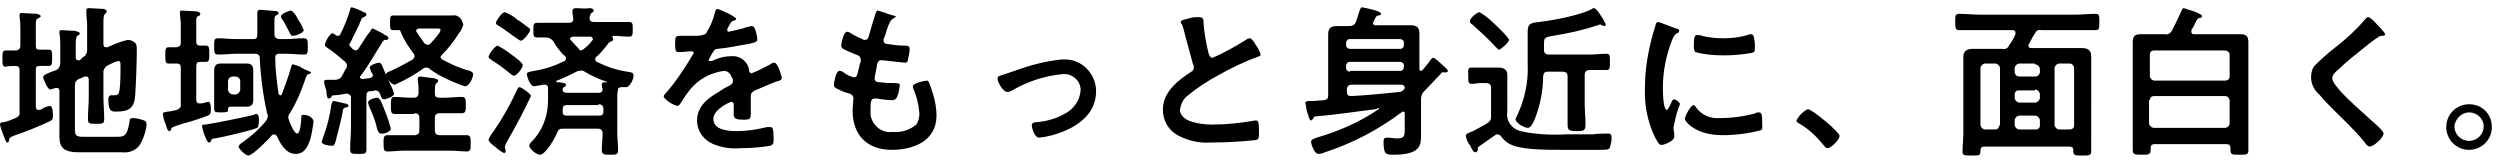 <svg xmlns="http://www.w3.org/2000/svg" width="307" height="20" viewBox="0 0 307 20" style="enable-background:new 0 0 307 20" xml:space="preserve"><path d="M1.9 8.1c.4 0 .5.2.5.5v5.2c.1.3-.2.6-.5.7-.5.2-.9.4-1.4.5-.2 0-.5 0-.5.3.1.5.3 1 .5 1.5.1.2.2.7.4.7s.2-.2.2-.3c.1-.3.1-.3.5-.5 1.5-.5 3-1.1 4.5-1.8.4-.2.4-.3.4-.7 0-.3 0-1.2-.4-1.2-.4.1-.7.2-1 .4-.1.1-.3.1-.4.1-.2 0-.3-.2-.3-.4V8.6c0-.4.1-.5.5-.5H6c.4 0 .4-.3.4-1 0-.8 0-1-.4-1H4.9c-.4 0-.5-.1-.5-.5V3.3c0-.7 0-.9.2-1 .2-.1.4-.2.4-.3 0-.2-.3-.2-.4-.3-.3 0-1.7-.1-1.9-.1-.2 0-.3 0-.3.3v.2c.1.5.1 1.1.1 1.6v1.9c0 .3-.1.5-.5.6H.7c-.4 0-.4.3-.4 1s0 1 .4 1c.1-.1.9-.1 1.2-.1zM13.3 8l.6-.3c.2-.1.5-.2.7-.2.2 0 .2.3.2.5 0 1 0 2-.1 2.9-.1.6-.1.8-.7.8h-.4c-.2 0-.3.3-.3.5 0 1.6.5 1.5 1 1.5 1.5 0 2.2-.4 2.3-2 .1-1.4.2-4.1.2-5.6 0-.2 0-.5-.1-.7-.2-.3-.6-.5-1-.5-.5.1-1.1.3-1.6.5l-.9.4H13c-.3 0-.3-.3-.3-.4V2.9c0-.6 0-1 .2-1.2.1-.1.2-.1.2-.3 0-.2-.2-.2-.3-.3-.3 0-1.5-.1-1.8-.1-.2 0-.4 0-.4.3v.2c0 .5.1 1.1.1 1.6v3.1c0 .3-.2.7-.5.8l-.4.4h-.2c-.3 0-.3-.3-.3-.4V5.6c0-.6 0-1 .2-1.2.1-.1.3-.1.3-.3 0-.2-.4-.2-.5-.3-.4 0-1.4-.1-1.7-.1-.2 0-.3 0-.3.2v.2c.1.5.1 1 .1 1.5v2.2c0 .3-.2.7-.5.8-1.1.4-1.6.6-1.6.9 0 .1.5 1.5.9 1.5.2-.1.4-.1.6-.2H7c.3 0 .3.3.3.4v4.2c0 2.1-.3 3.3 2.4 3.3H15c.8.1 1.6-.2 2.1-.8.5-.8.8-1.7.9-2.6 0-.4-.2-.5-.6-.6-.3-.1-.7-.2-1.1-.2-.3 0-.4.1-.4.5-.3 1.7-.6 1.8-1.6 1.8h-4.1c-.9 0-1-.2-1-1v-5.4c0-.3.2-.6.5-.7l.7-.3h.2c.3 0 .3.3.3.4v2.1c0 .9-.1 1.8-.1 2.7 0 .6.2.6 1 .6s1 0 1-.6c0-.9-.1-1.8-.1-2.7V8.7c.1-.3.3-.6.6-.7zm18.5 6.8c0-.2 0-.8-.3-.8-.1 0-.2 0-.3.1-.8.2-5.1 1.1-6 1.2-.2 0-.4 0-.4.2.1.4.2.9.4 1.3.2.5.3.7.5.7.1 0 .2-.1.2-.2.1-.2.1-.3.5-.3 1.1-.2 4.2-.9 5.2-1.3.1-.2.2-.3.2-.9zM28 10c0-.3.2-.6.6-.6h.3c.3 0 .6.2.6.6v1c0 .3-.3.6-.6.6h-.3c-.3 0-.6-.3-.6-.6v-1zm3.1-.3v-1c0-.6-.2-.9-.8-.9h-3.2c-.6 0-.8.3-.8.9v4.7c0 .4.3.4.8.4.7 0 .9 0 .9-.3 0-.4.1-.4.5-.4h1.8c.6 0 .8-.3.8-.8V9.7zm6.2-6c-.2-.5-.4-.9-.7-1.3-.1-.3-.6-1.1-.9-1.1-.2 0-1.2.4-1.2.7 0 .1 0 .2.1.3.2.2.7 1.2.8 1.4.3.5.3.7.5.7.5 0 1.4-.4 1.4-.7zm-3.6.5V2.5c0-.2 0-.5.2-.6.1-.1.3-.1.3-.3 0-.3-.3-.2-1-.3-.2 0-1-.1-1.2-.1-.3 0-.4.1-.4.4v2.7c0 .4-.2.5-.5.5H29c-.7 0-1.5-.1-2.2-.1-.5 0-.5.2-.5 1 0 .7 0 1 .5 1 .8 0 1.5-.1 2.3-.1h2.2c.4 0 .6.2.6.5.1 2.3.4 4.6.9 6.8 0 .1.1.2.1.3 0 .2-.1.4-.2.6-.8 1-1.7 1.8-2.8 2.6-.2.1-.6.4-.6.6 0 .3.9 1.1 1.2 1.1.5 0 2.5-2 2.9-2.5.1-.1.2-.1.3-.1.1 0 .2.1.3.2.4.9 1.1 2.2 2.3 2.2 1.1 0 1.5-.9 1.8-1.8.2-.7.3-1.4.4-2.1 0-.7-.9-.9-1.2-.9-.3 0-.3.1-.3.3 0 .3-.1 2-.5 2s-.9-1.3-1-1.6c0-.1-.1-.2-.1-.4s.1-.4.2-.5c.8-1.3 1.4-2.7 1.9-4.2.1-.3.2-.6.4-.6.1 0 .3-.1.3-.2s-.5-.2-1.2-.6c0 0-.1 0-.1-.1l-.9-.3c-.2 0-.2.2-.3.5-.3 1.1-.7 2.1-1.1 3.2 0 .1-.1.1-.2.1s-.1-.1-.2-.2c-.2-1.5-.4-2.9-.4-4.4 0-.4.2-.5.5-.5h.8c.7 0 1.5.1 2.2.1.5 0 .5-.2.5-1 0-.7 0-1-.5-1-.8 0-1.5.1-2.3.1h-.8c-.3-.1-.5-.2-.5-.6zm-9.1 3.4h.7c.4 0 .4-.3.4-1s0-1-.4-1h-.7c-.4 0-.5-.2-.5-.5V3c0-.8 0-.9.2-1 .2-.1.3-.1.3-.3 0-.2-.3-.2-.4-.3-.3 0-1.6-.1-1.8-.1-.2 0-.3 0-.3.2v.2c0 .4.1.8.1 1.2v2.3c0 .4-.1.5-.5.6h-1c-.4 0-.4.3-.4 1s0 1 .4 1h1c.4 0 .5.2.5.5v4.5c.1.3-.2.6-.5.7-.5.1-.8.2-1.1.2-.5.1-.6.1-.6.3 0 .2.1.4.1.6.1.2.1.4.2.5.2.7.3 1 .5 1 .1 0 .2-.1.2-.2.1-.3.2-.3 1.4-.7.8-.2 2.4-.7 3.1-1 .3-.1.4-.3.4-.7 0-.2 0-1-.3-1-.1 0-.7.2-.9.2h-.2c-.3 0-.4-.2-.4-.4v-4c0-.6.1-.7.5-.7zM48 15.8c-.2-.7-.4-1.4-.7-2.1-.4-1-.6-1.7-1-1.7-.2 0-1.1.2-1.1.6 0 .1.1.3.1.4.4.9.8 1.8 1 2.8.1.3.2.6.5.6.2.1 1.2-.2 1.2-.6zM42.8 13c0-.2-.3-.3-.5-.3-.4-.1-.8-.2-1.3-.3-.2 0-.2.2-.3.4-.2 1.4-.5 2.7-1 4-.1.2-.1.4-.2.6 0 .4 1 .5 1.3.5.3 0 .3-.3.4-.5.2-.8.8-3 .9-3.8 0-.2.1-.3.3-.4.3 0 .4-.1.4-.2zm10.1-7.7c-.1.1-.2.2-.4.2-.1 0-.3-.1-.4-.2-.3-.4-.6-.9-.9-1.3 0-.1-.1-.1-.1-.2 0-.2.2-.3.4-.3h2.1c.3 0 .5 0 .5.2 0 .3-1 1.4-1.2 1.6zM52 8.4c.1-.1.3-.1.4-.1.2 0 .3.1.4.2 1.1.8 2.4 1.4 3.7 1.9.2.1.4.1.6.2.5 0 1-1 1-1.5 0-.2-.2-.3-.4-.4-1.2-.3-2.3-.8-3.4-1.4-.1-.1-.2-.2-.2-.3 0-.1.1-.2.2-.3.8-.8 1.5-1.7 2.1-2.7l.1-.1c.2-.3.3-.6.4-.9-.1-.3-.2-.6-.4-.8-.2-.2-.6-.4-.9-.3h-7.3c-.4 0-.4.2-.4.9s0 .9.4.9h.7c.1 0 .2.1.2.2.4 1 1 1.9 1.6 2.7.1.1.1.2.1.3 0 .1-.1.3-.2.4-.9.5-1.8 1-2.7 1.4-.2.1-.6.2-.6.4 0 .4.6 1.3 1.1 1.3 1.3-.6 2.4-1.2 3.5-2zm-9.5 0c-.2.3-.3.6-.5.9-.1.3-.5.5-.8.5h-.8c-.4 0-.6 0-.6.2 0 .3.1.6.2.9.1.2.1.4.1.6.1.5.1.6.3.6.1 0 .2-.1.3-.2 0-.1.1-.2.3-.2.5 0 1-.1 1.5-.2h.1c.2 0 .5.2.5.4v3.8c0 .9-.1 1.7-.1 2.6 0 .6.2.6 1 .6s1 0 1-.6v-6.5c0-.4.1-.6.5-.6.2 0 .3 0 .5-.1h.1c.2 0 .4.1.5.3l.1.2c.1.3.2.6.5.6.1 0 1.2-.3 1.2-.7-.1-.3-.2-.6-.3-.8-.4-.8-.8-1.7-1.2-2.7-.1-.2-.2-.3-.4-.3s-1.1.3-1.1.6c.1.2.1.5.3.7 0 .1.1.1.1.2 0 .2-.1.3-.4.4-.3 0-.6.1-.9.1-.1 0-.3-.1-.3-.2s0-.1.1-.2c1-1.3 1.8-2.8 2.7-4.2.1-.1.2-.2.3-.2.2 0 .4 0 .4-.2s-.2-.3-.4-.4c-.1 0-.2-.1-.3-.2l-1.2-.6c-.2 0-.2.1-.3.3-.6.7-1 1.5-1.5 2.2-.1.1-.2.2-.3.2-.1 0-.2-.1-.3-.1l-.3-.3c-.1-.1-.2-.2-.2-.3 0-.1 0-.2.1-.2.5-1.1 1-1.9 1.4-3 .1-.1.2-.2.3-.2.1-.1.3-.1.3-.3 0-.2-.2-.3-.3-.3-.1 0-.1 0-.2-.1-.4-.2-.9-.4-1.3-.5-.2 0-.2.2-.2.3-.3 1-.7 2-1.2 3 0 .1-.2.2-.3.2-.1 0-.2 0-.3-.1-.1-.1-.2-.2-.4-.2-.3 0-.9 1.1-.9 1.4 0 .2.1.2.2.3.9.6 1.6 1.2 2.3 1.8.1.1.2.3.2.4 0 .2 0 .3-.1.4zm8.4 5.5c.4 0 .6.2.6.6V16c0 .4-.2.6-.6.6h-3.3c-.5 0-.5.3-.5 1s0 1 .5 1c.7 0 1.3-.1 2-.1h5.7c.7 0 1.4.1 2 .1.5 0 .5-.3.5-1s0-1-.5-1H54c-.4 0-.6-.2-.6-.6v-1.5c0-.4.2-.6.6-.6h2.7c.5 0 .5-.3.5-1s0-1-.5-1c-.7 0-1.4.1-2.2.1H54c-.4 0-.6-.1-.6-.5 0-.8 0-1.1.2-1.3.2-.1.2-.2.2-.3 0-.2-.3-.2-.5-.3-.3 0-1.4-.2-1.7-.2-.2 0-.3.1-.3.3v.2c.1.5.1 1 .1 1.5 0 .4-.2.6-.6.6h-.3c-.7 0-1.4-.1-2.2-.1-.3.1-.3.4-.3 1.1 0 .7 0 1 .5 1h2.4zM65.1 3.7c0-.1-.1-.3-.2-.3-.3-.2-1-.8-1.4-1-.4-.4-1-.7-1.5-.9-.4 0-1.1 1.1-1.1 1.3 0 .2.2.3.4.4.8.5 1.5 1.1 2.3 1.6.1.1.3.2.4.2.4-.1 1.1-1.1 1.1-1.3zm.1 8.1c0-.3-1.2-1.1-1.4-1.1-.1 0-.2.1-.3.3-.9 2-2 3.9-3.3 5.7 0 .1-.2.3-.2.5s.6.7.9.9c.3.3.6.5 1 .7.1 0 .2-.1.2-.3 0-.1-.1-.3-.1-.4 0-.2.1-.4.2-.6 1.1-1.9 2.1-3.8 3-5.7zm-1-3.8c0-.3-1.1-1.1-1.4-1.3-.5-.4-1.1-.8-1.7-1.1-.4.1-1.1 1.1-1.1 1.4 0 .2.2.2.4.4.8.5 1.5 1 2.2 1.6.1.1.4.3.5.3.4 0 1.1-1 1.1-1.3zm9.3 4.8c.4 0 .6.2.6.6v.3c0 .4-.2.5-.6.5h-3.9c-.3 0-.5-.1-.5-.4v-.4c0-.4.2-.5.6-.5h3.8zm-1.7-4c.8.5 1.7.9 2.6 1.2.1 0 .1 0 .1.1s0 0-.2 0-.4 0-.4.3c0 .1 0 .3.1.5 0 .3-.1.5-.5.5h-3.9c-.2 0-.5-.1-.5-.3v-.2c0-.1.1-.2.2-.2.1-.1.2-.1.2-.3 0-.2-.3-.2-.8-.3h-.3c-.1 0-.1-.1-.1-.1 0-.1 0-.1.1-.1.8-.3 1.6-.7 2.4-1.1.1-.1.3-.1.4-.1.3-.1.4 0 .6.1zM71 5.9c-.3-.3-.6-.6-.9-1-.1 0-.1-.1-.1-.1 0-.2.1-.2.3-.3h2.2c.1 0 .3.1.3.3 0 .1 0 .1-.1.2-.3.4-.6.7-1 1-.1.1-.3.2-.4.2-.1-.1-.2-.1-.3-.3zm-2.7-3.1H66c-.5 0-.5.2-.5.9s0 .9.5.9h1.1c.3 0 .6.2.8.4.4.7.9 1.4 1.5 1.9.1.1.1.2.1.3 0 .1-.1.3-.2.3-1.2.6-2.4 1-3.7 1.2-.4.1-.9.1-.9.4 0 .3.4 1.5.9 1.5.4-.1.7-.1 1.1-.2h.2c.3 0 .4.2.4.4v1.5c0 2-.7 3.8-2.1 5.2-.1.1-.2.2-.2.4 0 .4.9 1.1 1.3 1.1.7 0 1.9-2.1 2.1-2.7.2-.4.3-.5.7-.5h4.3c.4 0 .6.2.6.6 0 .7-.1 1.3-.1 2 0 .6.3.6 1 .6.8 0 1 0 1-.6 0-.7-.1-1.4-.1-2.1v-4.4c0-.3 0-.6.1-.9v-.1c0-.1.1-.1.1-.1.1-.1.3-.1.4-.1h.5c.4 0 .9-.9.9-1.4 0-.4-.2-.4-.8-.5-1.3-.2-2.5-.6-3.7-1.2-.1 0-.2-.2-.2-.3 0-.1 0-.2.1-.3.5-.4.9-.9 1.3-1.4.2-.3.3-.4.5-.5.1 0 .3-.1.3-.3 0-.1 0-.1-.1-.2v-.1l.1-.1c.6 0 1.3.1 1.9.1.5 0 .5-.2.5-.9s0-.9-.5-.9H73c-.4 0-.6-.1-.6-.5 0-.2.1-.4.2-.6.2-.1.3-.1.3-.3 0-.2-.2-.3-.5-.3-.6.1-1.1 0-1.7 0-.2 0-.4.1-.4.3v.2c0 .4.1.6.1.8 0 .4-.2.5-.6.5h-1.5zm19.8-1.7c-.2 0-.2.2-.3.4-.2.9-.6 1.8-1.1 2.6-.2.2-.7.3-1.2.3h-2c-.5 0-.6.1-.6.9 0 1 .1 1.1.5 1.1.6 0 1.1-.1 1.4-.1.3 0 .4.1.4.2-1 1.7-2.1 3.4-3.4 4.9-.1.1-.3.3-.3.4 0 .4 1.3 1.2 1.7 1.2.1 0 .2-.1.3-.2.5-.8 1-1.6 1.7-2.3 1-1 2.3-1.6 3.7-1.8.4 0 .8.3.9.7.2.2.2.4.2.6 0 .2-.2.4-.4.5-.4.2-.8.4-1.2.7-1.4.8-2.8 1.8-2.8 3.6 0 1.3.8 2.4 2 2.9 1 .4 2.1.6 3.2.5 1.3 0 2.6-.1 3.8-.3.4-.2.4-.3.4-.9 0-1.1-.1-1.4-.4-1.4h-.4c-1.2.3-2.5.5-3.7.5-1 0-2.9-.1-2.9-1.5 0-1.2 2.1-2.1 2.2-2.1.2 0 .3.2.3.3v1.3c0 .5.4.6 1.2.6.8 0 .9-.1.9-.8v-2.1c0-.4.2-.5.5-.7.8-.3 1.6-.7 2.4-1 .1 0 .2-.1.3-.1.4-.1.6-.2.6-.4 0-.3-.5-1.9-.9-1.9-.2 0-.4.1-.5.2-.8.4-1.5.8-2.3 1.1-.2 0-.3-.2-.3-.3-.1-1.1-1.1-1.9-2.2-1.8-.8 0-1.5.2-2.2.5-.1.1-.2.1-.4.1-.1 0-.2-.1-.2-.1.2-.4.4-.8.7-1.2-.1 0 .2-.2.4-.2 1.3-.1 2.5-.4 3.8-.6.4-.1 1.1-.2 1.1-.5 0-.4-.1-.7-.2-1.1-.1-.3-.2-.6-.5-.6-.2 0-.3.1-.5.1-.8.3-1.5.4-2.3.6-.1 0-.2-.1-.2-.2 0-.2.1-.3.2-.5.3-.5.3-.6.7-.7.1 0 .2-.1.2-.2-.1-.3-2.1-1.2-2.3-1.2zm20.7.5c-.3-.1-.7-.2-1-.3-.2 0-.2.2-.3.4-.2.6-.6 2-.8 2.7-.1.2-.1.5-.5.5-.1 0-.2 0-.3-.1-.5-.2-.9-.4-1.4-.7-.1-.1-.3-.2-.5-.2-.4 0-.7 1.4-.7 1.7 0 .4.4.5 1.8 1.1.3.1.6.2.6.7 0 .1 0 .3-.1.4-.1.3-.1.6-.2.8-.1.6-.2.9-.5.9-.5-.1-.9-.3-1.3-.6-.1-.1-.3-.2-.5-.2-.5 0-.7 1.6-.7 1.7 0 .3.2.4.4.5.4.2.8.4 1.2.5.5.1.8.3.8.7 0 .2-.1 1-.1 1.5 0 3 1.8 4.8 4.8 4.8 2.7 0 5.5-1.1 5.5-4.2 0-1.2-.3-2.4-.7-3.5-.2-.4-.2-.8-.5-.8-.2 0-1.7.3-1.7.7 0 .1 0 .2.1.4.4.9.6 1.9.7 2.9 0 .5-.1 1-.4 1.4-.8.7-1.9 1-2.9.9-1.3.2-2.5-.8-2.7-2.1v-.6c0-.9 0-1.4.5-1.4h.3c.5.1 1.4.2 1.9.2.3 0 .5-.2.6-.5.2-.4.2-.9.3-1.3 0-.2-.1-.3-.6-.3-.6 0-1.2 0-1.8-.1-.3 0-.7 0-.7-.5 0-.2.3-1.4.3-1.7.1-.3.2-.5.5-.5h.2l2.7.3c.3 0 .4-.2.4-.4.1-.4.2-.9.2-1.3s-.3-.4-.7-.4c-.7 0-1.4-.1-2-.2-.3 0-.5-.1-.5-.5 0-.1 0-.2.1-.3.2-.5.3-1 .5-1.5.3-.7.4-.7.7-.9.1-.1.2-.1.2-.2.2 0-.9-.2-1.2-.4zm13.7 8.1c0 .4.7 1.6 1.2 1.6.2 0 .4-.1.6-.2 1.9-1.1 4-1.8 6.2-2 1.1-.1 2.1.7 2.2 1.8v.2c-.1 1.2-.8 2.3-2 2.9-1.1.6-2.2.9-3.4 1-.3 0-.6.1-.6.4 0 .2.3 1.5.9 1.5 1.1-.1 2.1-.4 3.1-.8 2.1-.9 3.9-2.4 3.9-4.9 0-2.1-1.7-3.9-3.8-3.9h-.4c-2 .2-3.9.7-5.8 1.4l-1.8.6c-.1 0-.3.1-.3.4zm22.5-7c0 .1 0 .2.1.2.2.4.3.9.4 1.3.2.8.8 2.9 1 3.7.1.1.1.2.1.4s-.1.4-.3.5c-1.7 1.1-3.5 2.5-3.5 4.7 0 1.3.7 2.5 1.8 3.1 1.3.7 2.7 1 4.1.9 1.8 0 3.7-.1 5.5-.3.4-.1.4-.3.4-.8V16c0-.4 0-1.2-.3-1.2h-.2c-1.7.3-3.5.5-5.2.5-.9 0-1.8-.1-2.7-.4-.6-.2-1.3-.7-1.3-1.4.1-.7.4-1.4 1-1.8 1.1-.9 2.3-1.7 3.6-2.4 1.6-.9 3.2-1.7 4.9-2.3.2-.1.4-.1.4-.3-.1-.4-.3-.8-.6-1.2-.1-.2-.5-.8-.7-.8-.2 0-.4.1-.5.2-1.3.8-2.7 1.6-4.1 2.2-.3 0-.4-.3-.5-.6-.3-1.2-.5-2.4-.6-3.6 0-.5 0-.8-.6-.8-.3 0-.6 0-1 .1-.5.2-1.2.2-1.2.5zM165.8 6c-.3 0-.5-.2-.5-.4v-.3c0-.3.2-.5.4-.5h6.2c.3 0 .5.2.5.4v.3c0 .3-.2.5-.4.5h-6.2zm0 2.8c-.3 0-.5-.2-.5-.4v-.3c0-.3.2-.5.4-.5h6.2c.3 0 .5.2.5.4v.2c0 .3-.2.5-.4.5h-6.2zm6.2 1.6c.3 0 .5.1.5.4 0 .1-.1.2-.2.3-.1.1-.3.2-.5.2-2 .2-3.9.4-5.9.5-.4 0-.5-.2-.5-.5V11c0-.4.2-.6.6-.6h6zm-2.7 3c-2.3 1.6-4.9 2.7-7.6 3.5-.2.1-.7.2-.7.5s.4 1.5.9 1.5c.3 0 .6-.1.8-.2 3.4-1.1 6.6-2.8 9.4-4.9.1 0 .1-.1.2-.1.2 0 .2.1.2.3v1.8c0 .8 0 1.2-.9 1.2-.4 0-.8-.1-1.2-.1-.4 0-.5.1-.5.5 0 1.6.3 1.6 1.3 1.6 3.2 0 3.3-1.2 3.3-2.3v-4.5c0-.3.1-.7.3-.9.7-.7 1.4-1.5 2.1-2.2.1-.2.3-.3.5-.2.1 0 .4 0 .4-.2 0-.1-.2-.3-.3-.4-.9-.8-1.3-1.2-1.5-1.2-.1 0-.2.1-.3.2-.3.5-.7.9-1 1.3 0 0-.1.1-.2.1s-.2-.1-.2-.2V4.1c0-.8-.4-1-1.1-1h-4.3c-.2 0-.3-.1-.3-.3l.3-.6c.1-.2.2-.3.4-.3.1 0 .3-.1.3-.2 0-.2-.6-.4-1-.5-.4-.1-.8-.2-1.3-.3-.2 0-.2.1-.3.3-.2.5-.3 1-.5 1.5-.1.3-.4.5-.8.5h-1.5c-.7 0-1.1.2-1.1 1v7.5c0 .4-.1.5-.5.6l-1.3.1h-.3c-.5 0-.7 0-.7.3.1.3.1.7.2 1 .2.6.3 1.1.5 1.1.1 0 .2-.2.3-.3 0-.1.1-.2.2-.2 2.5-.2 5-.6 7.5-.9.3-.2.4-.2.3 0 .1-.1.1 0 0 0zm16-8.5c0-.3-1.4-1.6-1.6-1.8-.6-.6-1.3-1.2-2-1.6-.3 0-1.2.7-1.2 1.1 0 .2.1.3.3.4 1 .9 2 1.8 2.9 2.8.1.1.3.3.4.3.3-.1 1.2-.9 1.2-1.2zM181.6 18c.6-.4 1.4-1 2-1.4.1-.1.2-.1.3-.1.2 0 .3.1.4.2.4.6 1 1 1.6 1.2 1.4.5 4.2.5 5.8.5h4.8c.7 0 1.1 0 1.2-.3.1-.4.2-.7.2-1.1 0-.3 0-.6-.4-.6-.2 0-1.5 0-1.8.1h-3.4c-1.9.1-3.8 0-5.6-.4-1.1-.3-1.8-1.3-1.6-2.4V9.2c0-.7-.5-.9-1.1-.9h-3.3c-.5 0-.4.3-.4 1s0 1 .4 1 .7-.1 1.1-.1h.7c.3 0 .5.1.6.4v3.7c0 .7-.2.7-2.2 1.8-.5.2-.9.3-.9.6.1.4.2.8.5 1.1.1.1.1.3.2.4.2.4.3.5.5.5s.2-.2.3-.3c-.1-.2 0-.3.1-.4zm8-12.3c0-1.1 0-1.1 1.1-1.3 1.9-.3 3.7-.7 5.5-1.3.1 0 .2 0 .2-.1.1 0 .2 0 .3.1.1 0 .2.1.3.1.1 0 .2-.1.2-.2-.2-.4-.4-.8-.7-1.2-.1-.2-.5-.8-.8-.8-.1 0-.1 0-.2.1-1.5.8-4.8 1.4-6.5 1.6-.8.1-1.4.1-1.4 1.1V8c.1 2.1-.4 4.3-1.3 6.2-.1.1-.1.3-.2.4 0 .5 1.1 1.1 1.5 1.1.3 0 .5-.3.8-.9.7-1.7 1.1-3.6 1.1-5.5.1-.4.2-.5.6-.5h1.8c.4 0 .6.2.6.6v5.9c0 .7.2.8 1.1.8.8 0 1.1 0 1.1-.8 0-.9-.1-1.8-.1-2.6V9.2c0-.4.2-.6.6-.6h2.1c.4 0 .4-.3.4-1s0-1-.4-1c-.7 0-1.4.1-2 .1h-5.1c-.3 0-.5-.1-.6-.4v-.6zm18.4 7.2c-.4 0-1.1 1.4-1.1 1.7 0 .3 1.3 2 4.6 2 1.6 0 3.2-.2 4.7-.6.3-.1.2-.5.2-.7 0-1 0-1.5-.4-1.5-.1 0-.3 0-.4.1-1.4.4-2.9.6-4.4.6-1.2.1-2.3-.4-3-1.4 0-.1-.1-.1-.2-.2zm.4-8.6c-.3 0-.4.3-.4 1.3 0 .2 0 .6.2.8 1.1.3 2.3.4 3.5.4 1.1 0 2.2-.1 3.4-.3.4-.1.4-.2.4-.7 0-.4 0-.7-.1-1.1 0-.2-.1-.5-.4-.5-.1 0-.2 0-.4.1-1 .3-2 .4-3 .4-.9 0-1.8-.1-2.6-.3-.2-.1-.4-.1-.6-.1zm-4.8-1.6c-.2 0-.3.3-.3.4-.1.3-.2.7-.3 1-.6 2.1-1 4.4-1 6.6-.1 2.1.3 4.2 1.2 6.1.3.5.5 1 .8 1 .4 0 1.6-.5 1.6-1v-.3c0-.2-.1-.6-.1-.8.2-1 .4-2 .8-2.9 0-.2-.5-.6-.7-.6-.2 0-.3.2-.4.5-.1.2-.4.8-.5.8-.5 0-.5-2.4-.5-2.8 0-1.9.4-3.9 1.1-5.7.2-.5.3-.7.6-.9.2-.1.3-.1.3-.3 0-.2-.2-.3-.4-.3-.3-.1-2-.8-2.2-.8zm17 12.1c0 .2.2.3.4.4 1.2.7 2.2 1.7 3 2.7.1.1.2.3.4.3.5 0 1.5-1.1 1.5-1.5 0-.5-3.4-3.3-3.9-3.3-.6.3-1.1.8-1.4 1.4zm29.3-3.8c.3 0 .5.2.6.5v.5c0 .3-.3.6-.6.6H248c-.3 0-.6-.3-.6-.6v-.4c0-.3.2-.5.5-.5h2zm0-3.1c.3 0 .6.3.6.6v.3c0 .3-.2.6-.6.6H248c-.3 0-.6-.2-.6-.6v-.4c0-.3.3-.6.6-.6h1.9zm3 8c-.3 0-.5-.2-.6-.5v-7c0-.3.3-.6.6-.6h1.2c.3 0 .6.2.6.6v7c0 .3-.2.5-.6.5h-1.2zm-4.9 0c-.3 0-.5-.2-.6-.5v-.6c0-.3.3-.6.6-.6h1.9c.3 0 .6.3.6.6v.6c0 .3-.2.5-.5.5h-2zm-2.5-.5c0 .3-.2.5-.5.5h-1.2c-.3 0-.5-.2-.6-.5v-7c0-.3.3-.6.6-.6h1.2c.3 0 .6.3.6.6v7zm3.6-9.9c.3-.5.5-1 .8-1.4.1-.3.4-.5.8-.4h6.6c.5 0 .5-.2.5-1s0-1-.5-1c-.8 0-1.6.1-2.5.1h-11.7c-.8 0-1.7-.1-2.5-.1-.5 0-.5.2-.5 1 0 .7 0 1 .5 1h6.5c.1 0 .4 0 .4.3v.2c-.2.5-.5 1-.8 1.4-.1.3-.5.5-.8.4h-3.6c-.7 0-1.2.2-1.2 1v9.4c0 .7-.1 1.4-.1 2.2 0 .5.2.5 1.1.5s1.1 0 1.1-.5v-.1c0-.3.1-.5.5-.5h10.4c.3 0 .5.1.5.4v.2c0 .5.3.5 1.1.5s1.1 0 1.1-.5V6.9c0-.8-.5-1-1.2-1h-6.2c-.2 0-.3-.1-.3-.3v-.1zm14.9 6.8c0-.3.2-.5.5-.5h8.7c.4 0 .5.2.6.5v2.8c0 .3-.2.6-.6.6h-8.7c-.3 0-.6-.3-.6-.6v-2.8zm.6-2.4c-.3 0-.5-.2-.6-.5V6.7c0-.3.2-.5.5-.5h8.7c.3 0 .6.2.6.5v2.7c0 .3-.2.5-.6.5h-8.6zm.2-5.7h-1.9c-.7 0-1 .2-1 1v13.2c0 .6.3.6 1.1.6s1.1 0 1.1-.6v-.2c0-.3.1-.5.5-.5h8.8c.4 0 .5.2.5.5v.2c0 .6.2.6 1.1.6.8 0 1.1 0 1.1-.5V5.2c0-.8-.3-1-1-1h-5.7c-.2 0-.3-.1-.3-.3v-.2c.4-.6.4-.8.7-1.3.1-.1.2-.2.3-.2.1 0 .3 0 .3-.2s-.1-.2-.7-.5c-.5-.2-1-.3-1.5-.5-.2 0-.2.1-.3.3-.4.9-.8 1.7-1.2 2.5-.2.3-.5.5-.8.4h-1.1zM291.9 3c-.2-.2-.8-.9-1.1-.9-.1 0-.2.1-.3.2-1.1 1.3-2.4 2.5-3.7 3.5-.9.7-1.8 1.5-2.6 2.3-.3.4-.4.9-.4 1.4 0 .8.4 1.6 1 2.1 1 1.2 2.1 2.2 3.2 3.3.8.8 1.7 1.7 2.4 2.6.1.2.4.5.6.5.5 0 1.7-1.1 1.7-1.6 0-.4-1.4-1.5-1.7-1.8-1.2-1.1-2.5-2.2-3.6-3.4-.3-.4-1-1.1-1-1.6 0-.4.4-.8.8-1.1 1-1 2.2-1.9 3.3-2.8.5-.4 1-.8 1.5-1.1.1-.1.3-.2.5-.2.1 0 .4 0 .4-.2-.1-.3-.9-1.1-1-1.2zm11.3 10.8c1 0 1.8.8 1.8 1.7 0 1-.8 1.8-1.8 1.8s-1.8-.8-1.8-1.8c.1-.9.9-1.7 1.8-1.7zm0-1c-1.5 0-2.8 1.2-2.8 2.8 0 1.5 1.2 2.8 2.8 2.8 1.5 0 2.8-1.2 2.8-2.8 0-1.6-1.2-2.8-2.8-2.8z"/></svg>